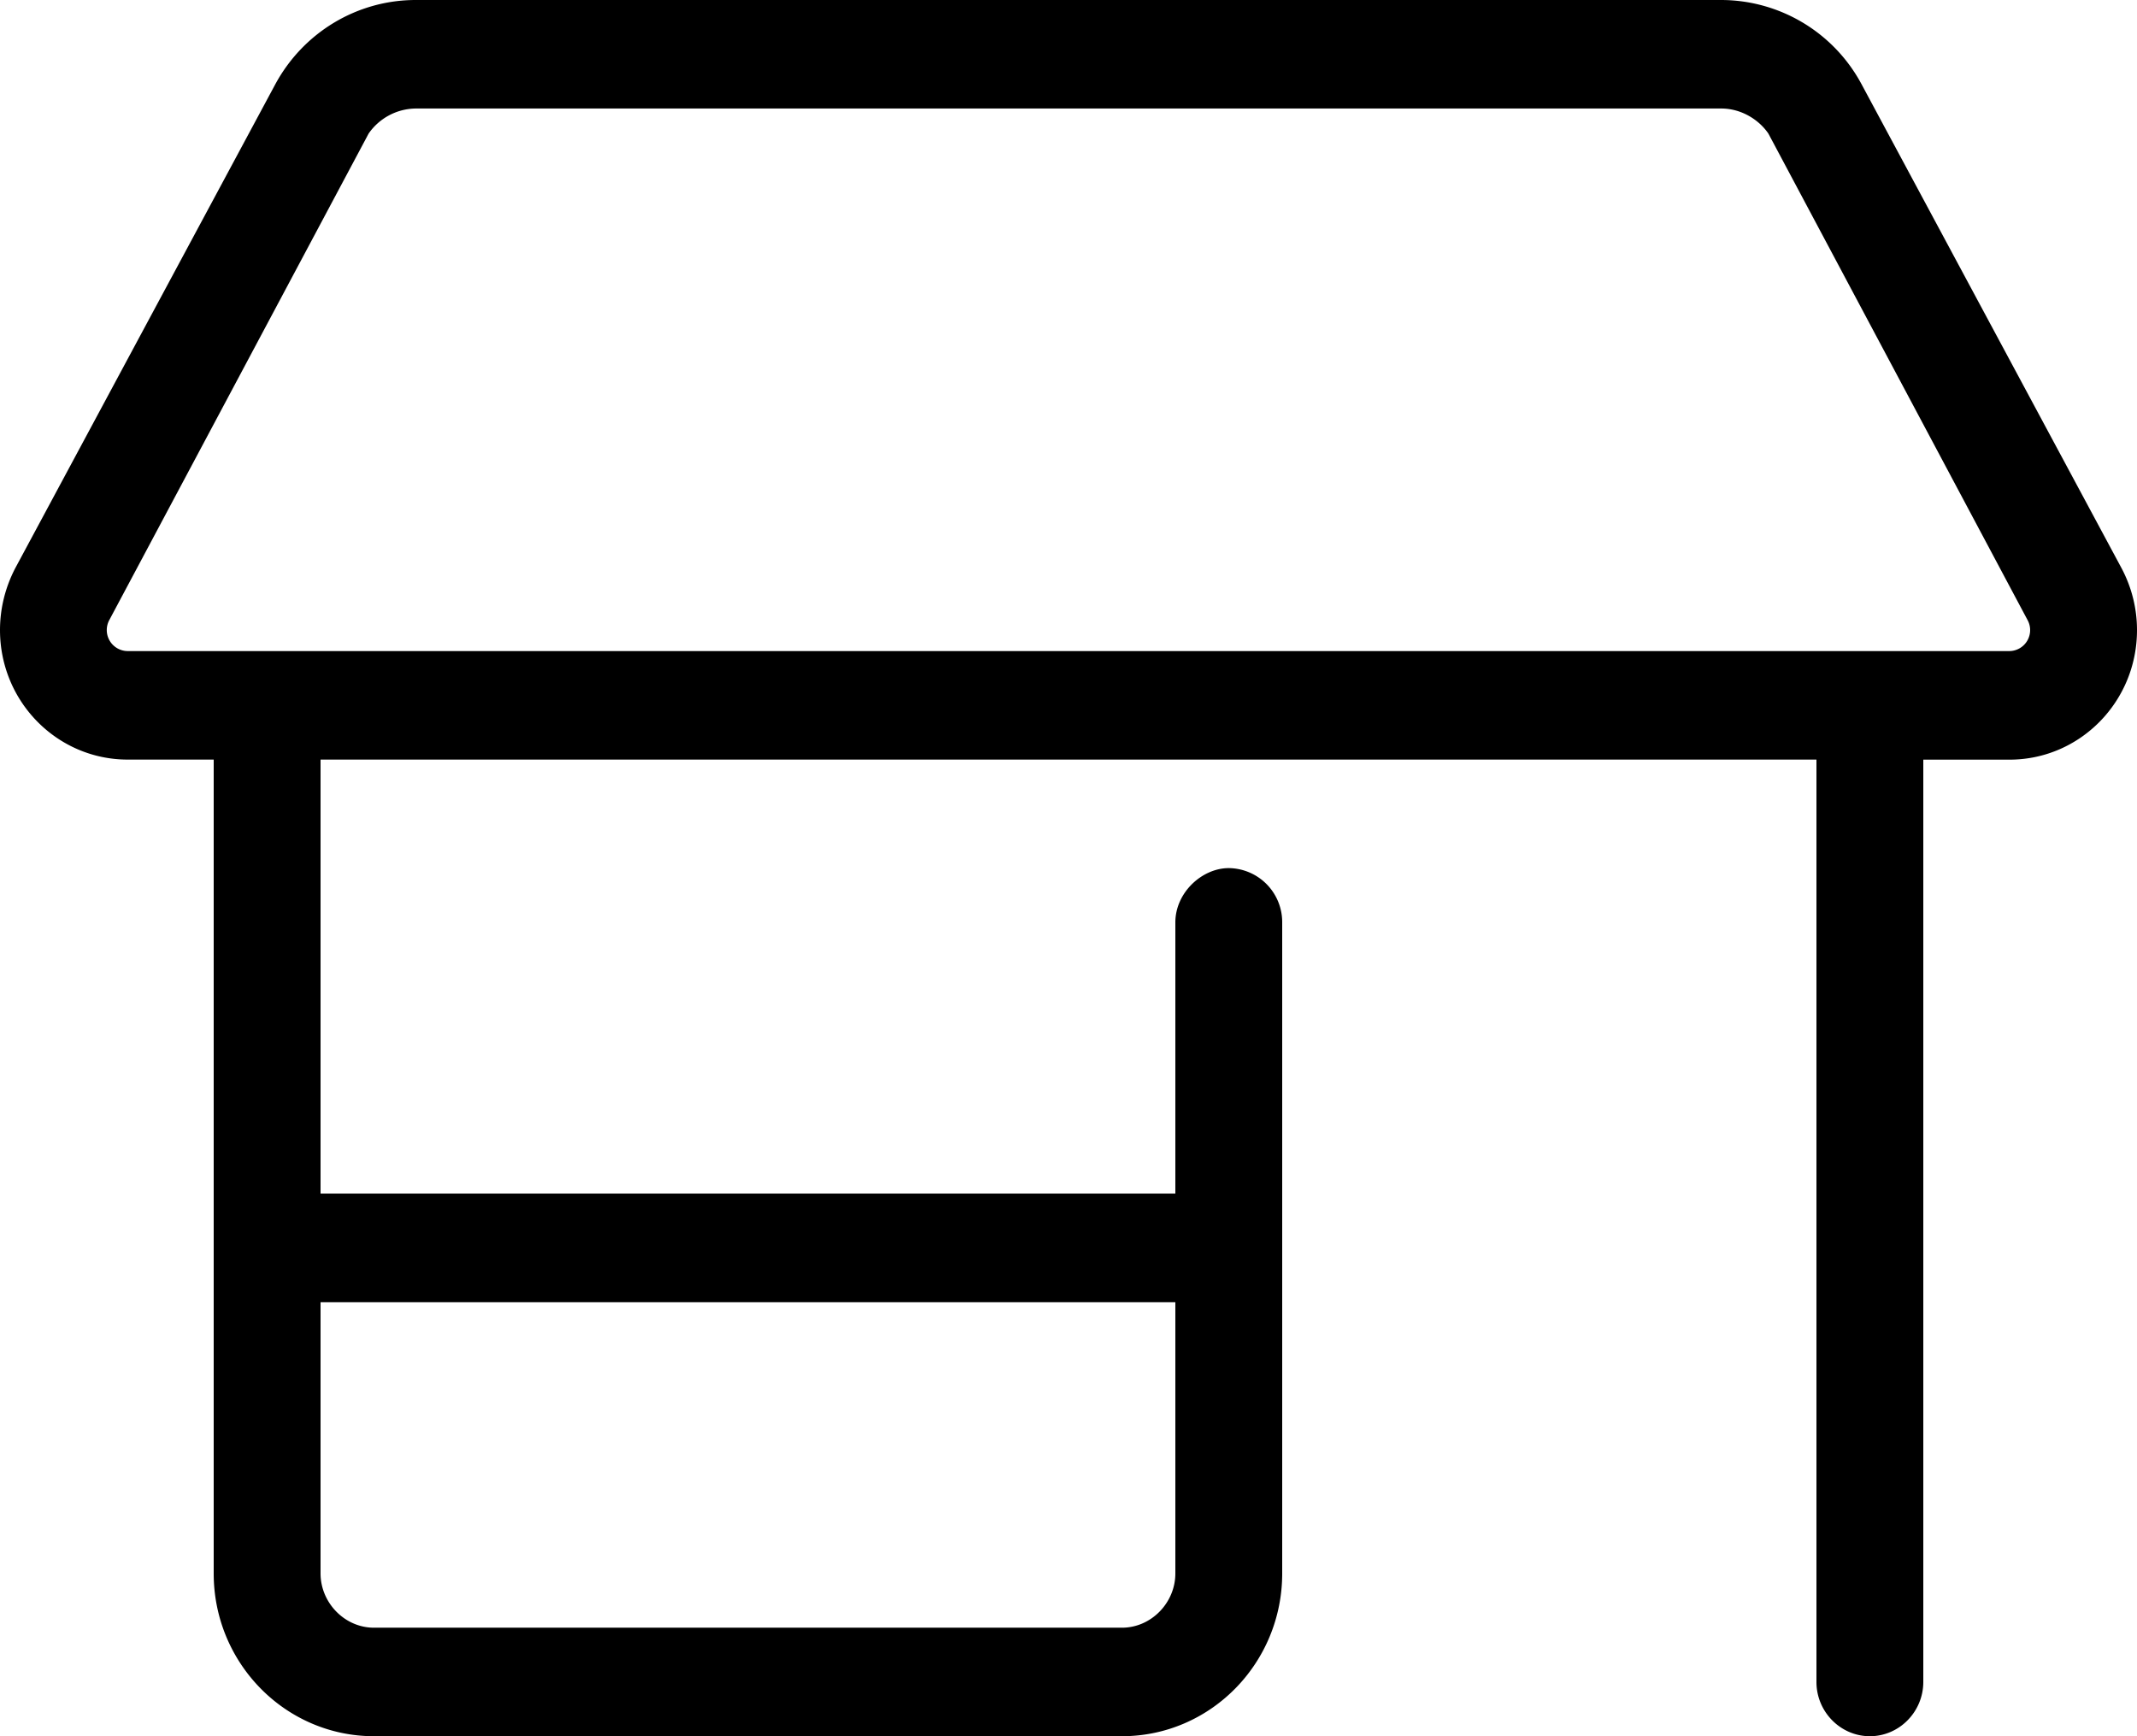 <svg xmlns="http://www.w3.org/2000/svg" width="32" height="26" viewBox="0 0 32 26"><path d="M5.6 24.375c-.44 0-.8-.375-.8-.813V19.5h12.8v4.063c0 .437-.36.812-.8.812zM1.913 9.75a.315.315 0 01-.275-.467L5.52 2a.871.871 0 01.705-.375h19.55c.295 0 .56.163.705.375l3.88 7.283a.314.314 0 01-.27.467zM0 9.435c0 1.072.856 1.94 1.913 1.94H3.2v12.188C3.2 24.907 4.275 26 5.6 26h11.2c1.325 0 2.4-1.092 2.4-2.438v-9.75a.809.809 0 00-.8-.812c-.4 0-.8.366-.8.813v4.062H4.8v-6.5h22.4v13.813c0 .446.36.812.8.812.44 0 .8-.366.8-.813V11.376h1.29c1.055 0 1.91-.868 1.91-1.94 0-.325-.08-.645-.235-.934L27.88 1.27A2.389 2.389 0 0025.775 0H6.225c-.88 0-1.687.487-2.107 1.27L.233 8.5C.08 8.79 0 9.11 0 9.436z"/></svg>